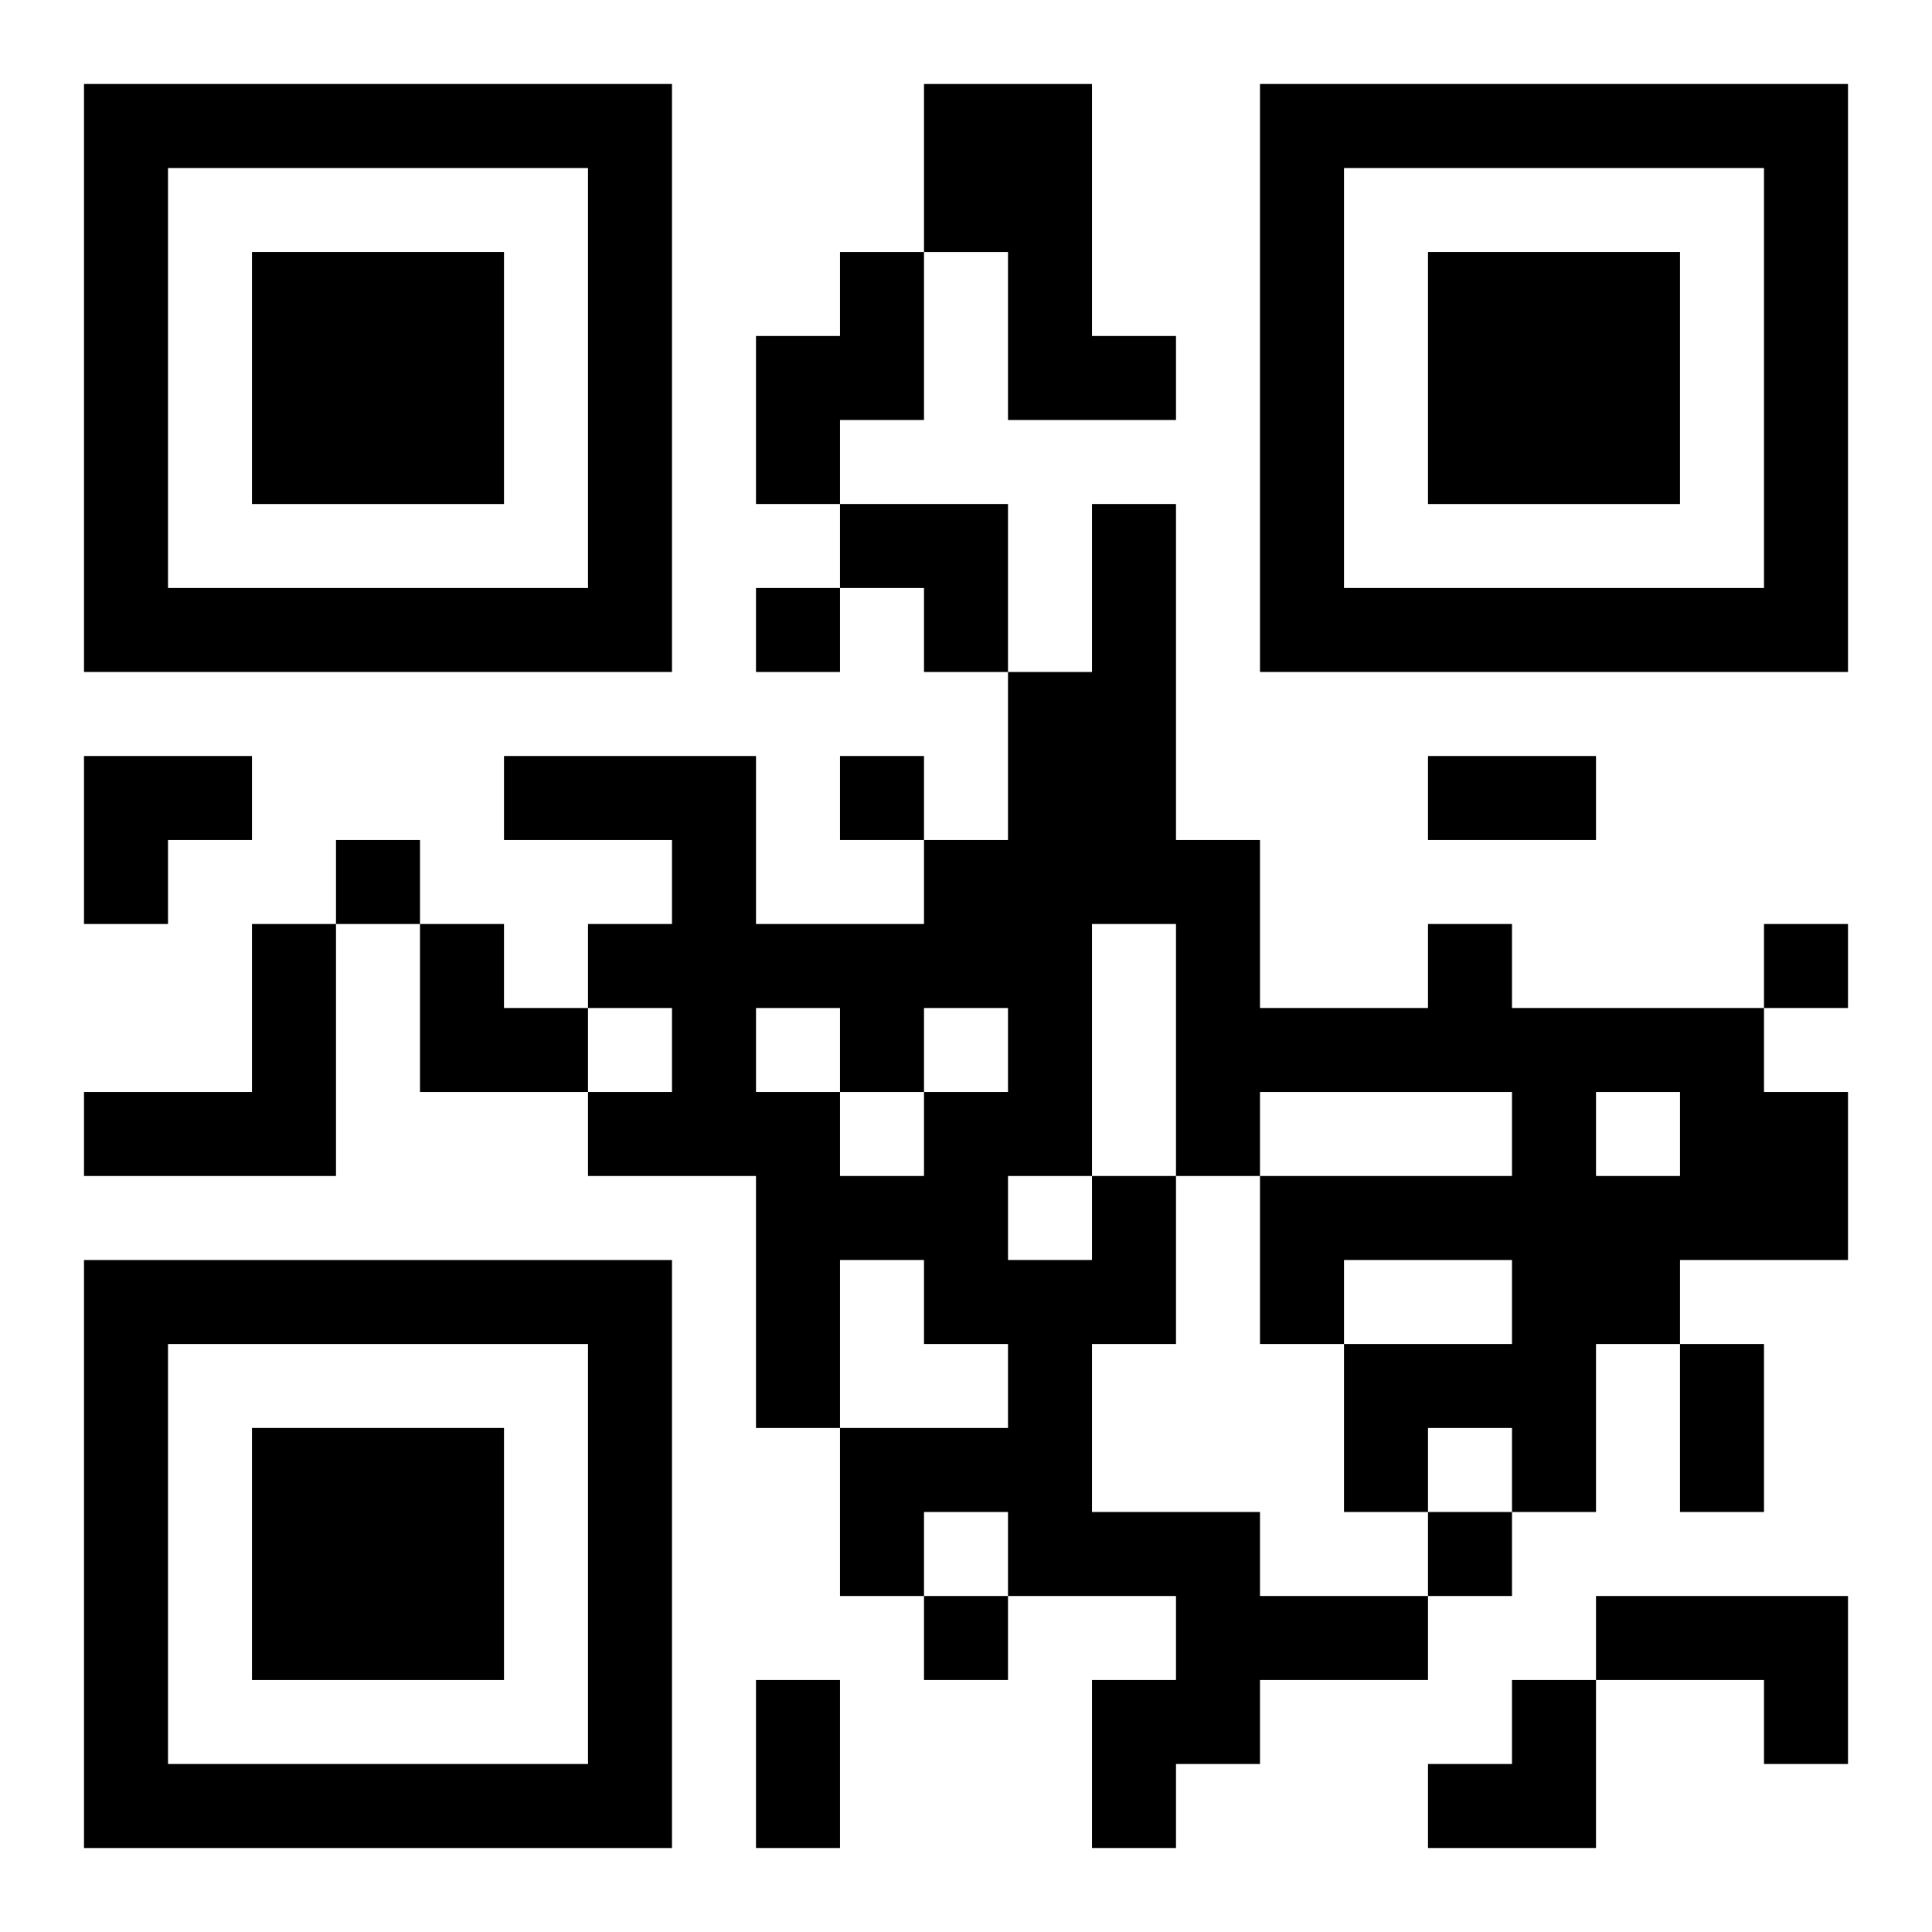 <?xml version="1.0" encoding="UTF-8"?>
<svg width="250" height="250" baseProfile="full" version="1.1" viewBox="-1 -1 23 23" xmlns="http://www.w3.org/2000/svg" xmlns:xlink="http://www.w3.org/1999/xlink"><symbol id="a"><path d="m0 7v7h7v-7h-7zm1 1h5v5h-5v-5zm1 1v3h3v-3h-3z"/></symbol><use y="-7" xlink:href="#a"/><use y="7" xlink:href="#a"/><use x="14" y="-7" xlink:href="#a"/><path d="m10 0h2v3h1v1h-2v-2h-1v-2m-1 2h1v2h-1v1h-1v-2h1v-1m-7 8h1v3h-3v-1h2v-2m10 3h1v2h-1v2h2v1h2v1h-2v1h-1v1h-1v-2h1v-1h-2v-1h-1v1h-1v-2h2v-1h-1v-1h-1v2h-1v-3h-2v-1h1v-1h-1v-1h1v-1h-2v-1h3v2h2v-1h1v-2h1v-2h1v4h1v2h2v-1h1v1h3v1h1v2h-2v1h-1v2h-1v-1h-1v1h-1v-2h2v-1h-2v1h-1v-2h3v-1h-3v1h-1v-3h-1v3m-4-2v1h1v1h1v-1h1v-1h-1v1h-1v-1h-1m10 1v1h1v-1h-1m-7 1v1h1v-1h-1m7 5h3v2h-1v-1h-2v-1m-10-12v1h1v-1h-1m1 2v1h1v-1h-1m-6 1v1h1v-1h-1m17 1v1h1v-1h-1m-4 7v1h1v-1h-1m-6 1v1h1v-1h-1m6-10h2v1h-2v-1m3 7h1v2h-1v-2m-11 4h1v2h-1v-2m1-14h2v2h-1v-1h-1zm-9 3h2v1h-1v1h-1zm4 2h1v1h1v1h-2zm12 9m1 0h1v2h-2v-1h1z"/></svg>
